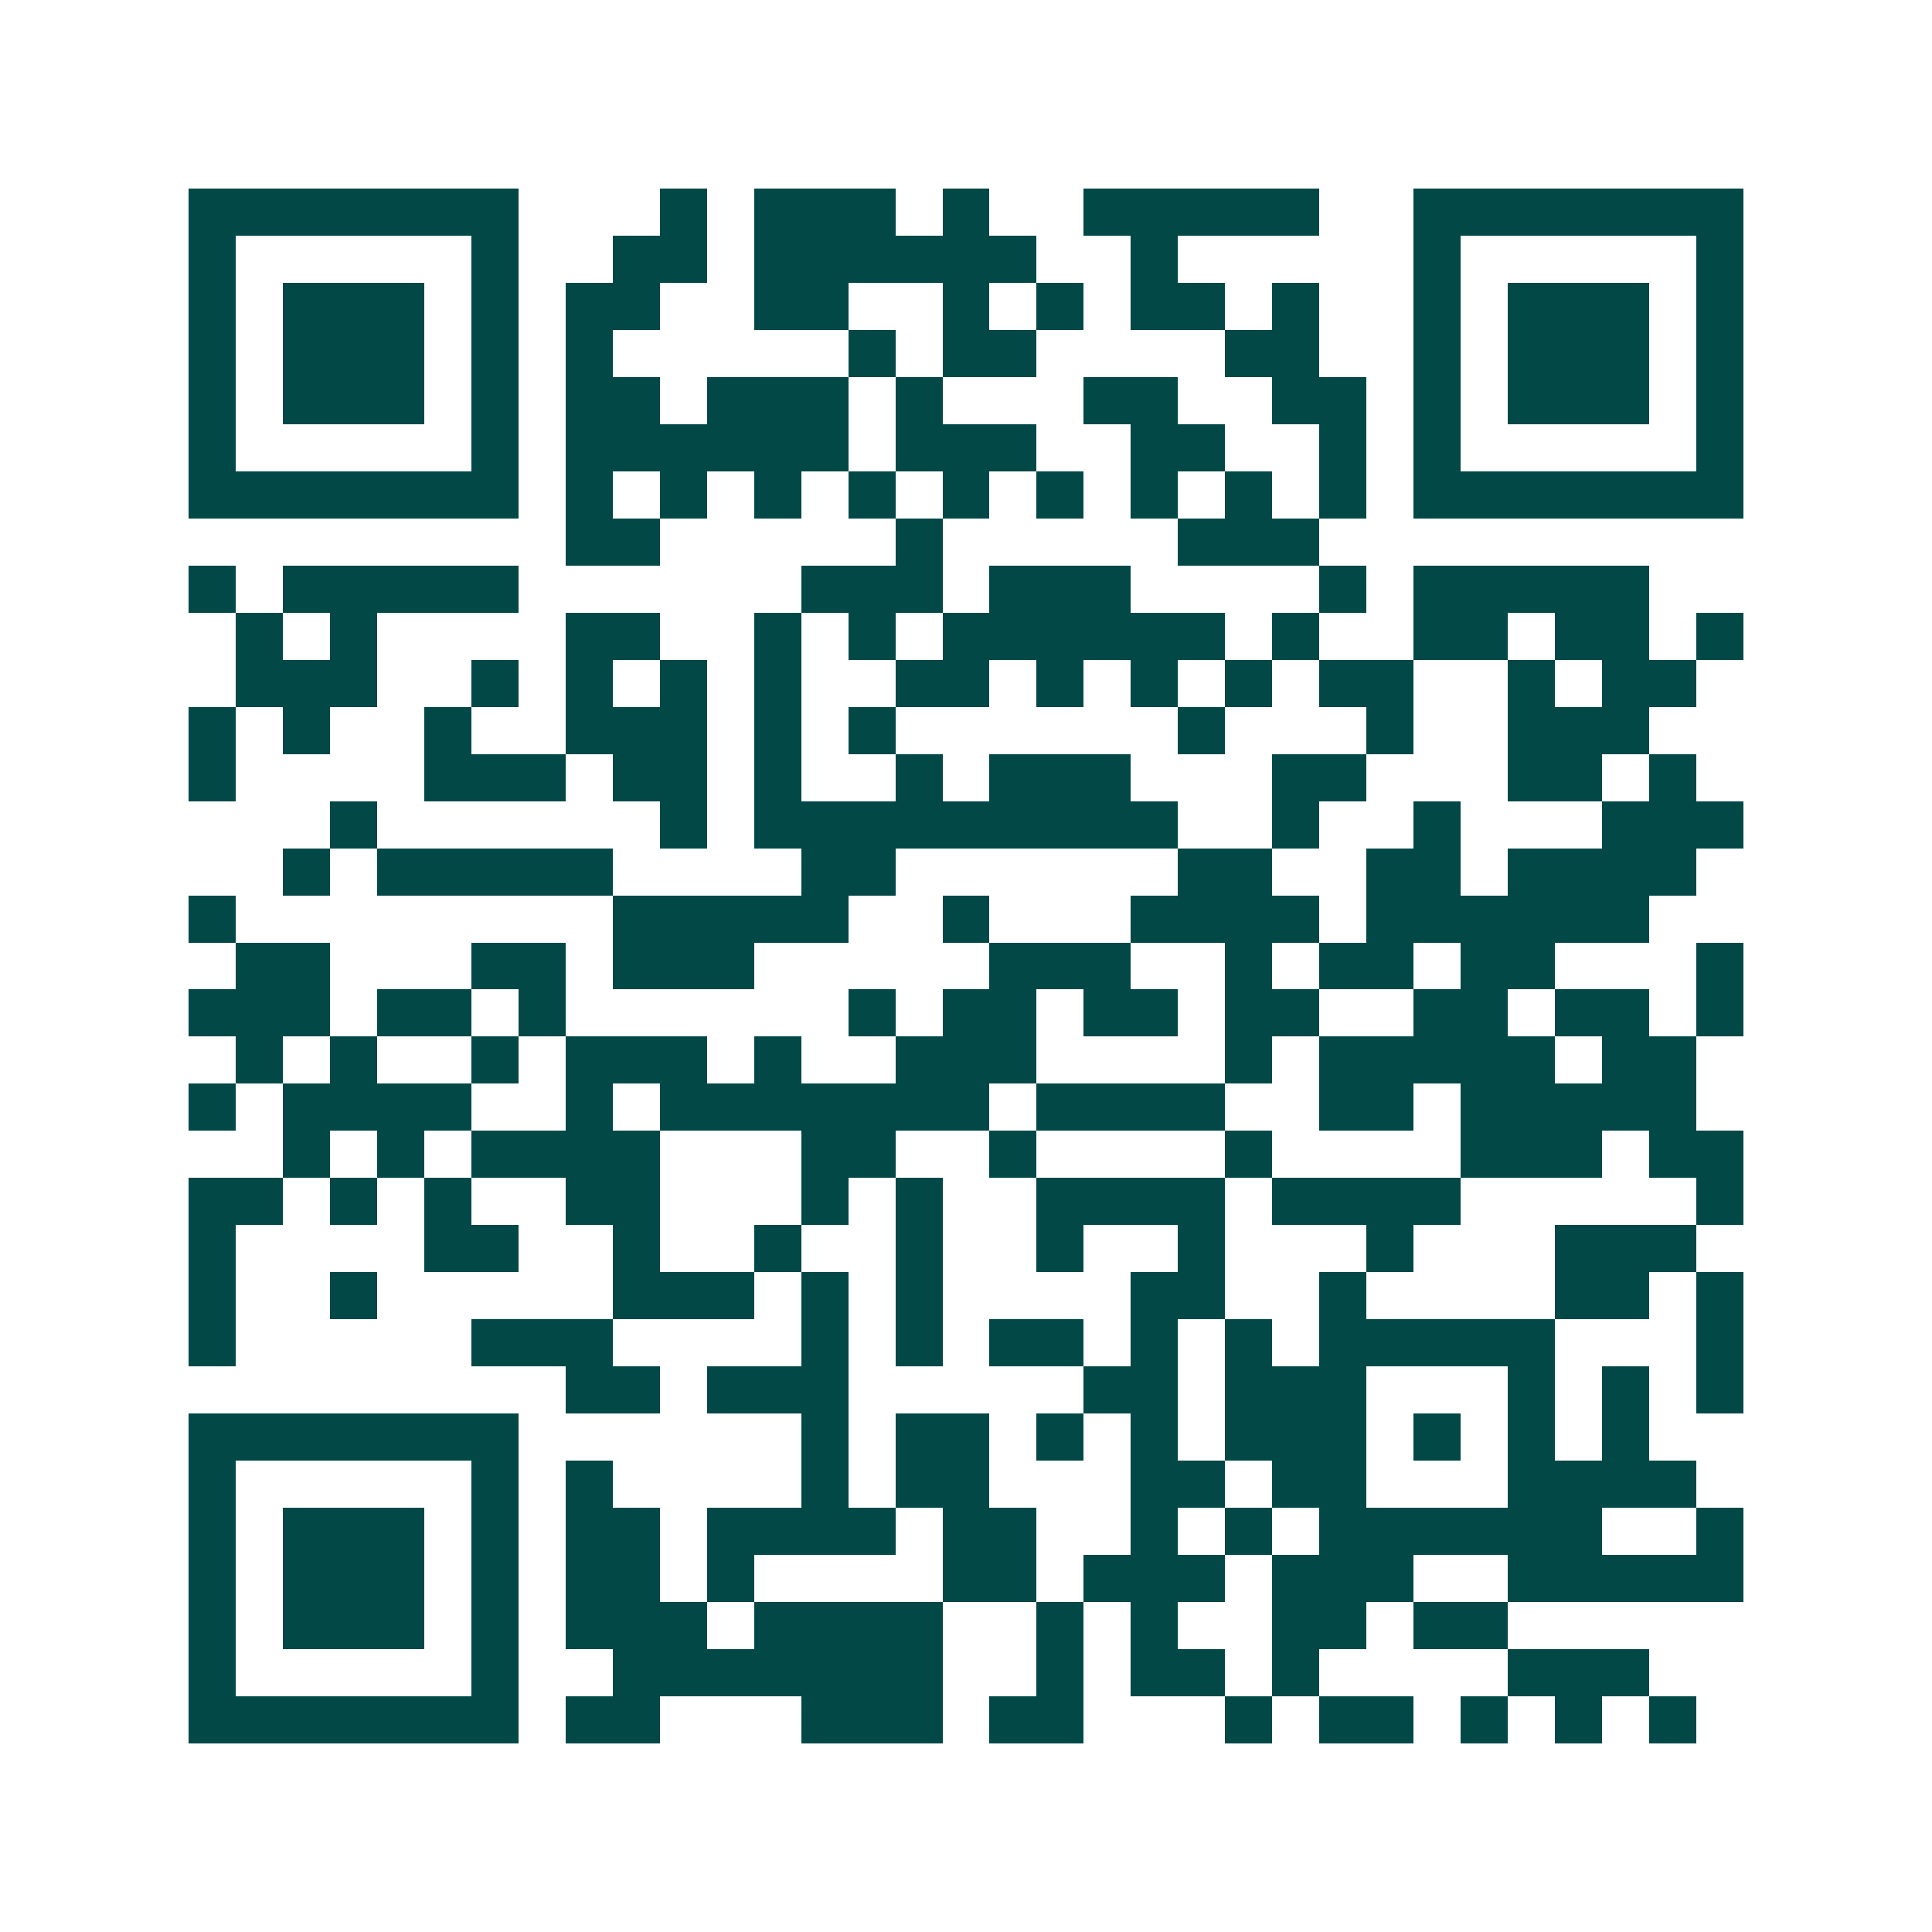 <svg xmlns="http://www.w3.org/2000/svg" width="200" height="200" viewBox="0 0 41 41" shape-rendering="crispEdges"><path fill="#ffffff" d="M0 0h41v41H0z"/><path stroke="#014847" d="M4 4.5h7m3 0h1m1 0h3m1 0h1m2 0h5m2 0h7M4 5.5h1m5 0h1m2 0h2m1 0h6m2 0h1m5 0h1m5 0h1M4 6.5h1m1 0h3m1 0h1m1 0h2m2 0h2m2 0h1m1 0h1m1 0h2m1 0h1m2 0h1m1 0h3m1 0h1M4 7.5h1m1 0h3m1 0h1m1 0h1m5 0h1m1 0h2m4 0h2m2 0h1m1 0h3m1 0h1M4 8.5h1m1 0h3m1 0h1m1 0h2m1 0h3m1 0h1m3 0h2m2 0h2m1 0h1m1 0h3m1 0h1M4 9.5h1m5 0h1m1 0h6m1 0h3m2 0h2m2 0h1m1 0h1m5 0h1M4 10.5h7m1 0h1m1 0h1m1 0h1m1 0h1m1 0h1m1 0h1m1 0h1m1 0h1m1 0h1m1 0h7M12 11.5h2m5 0h1m5 0h3M4 12.5h1m1 0h5m6 0h3m1 0h3m4 0h1m1 0h5M5 13.5h1m1 0h1m4 0h2m2 0h1m1 0h1m1 0h6m1 0h1m2 0h2m1 0h2m1 0h1M5 14.5h3m2 0h1m1 0h1m1 0h1m1 0h1m2 0h2m1 0h1m1 0h1m1 0h1m1 0h2m2 0h1m1 0h2M4 15.5h1m1 0h1m2 0h1m2 0h3m1 0h1m1 0h1m6 0h1m3 0h1m2 0h3M4 16.5h1m4 0h3m1 0h2m1 0h1m2 0h1m1 0h3m3 0h2m3 0h2m1 0h1M7 17.5h1m6 0h1m1 0h9m2 0h1m2 0h1m3 0h3M6 18.5h1m1 0h5m4 0h2m6 0h2m2 0h2m1 0h4M4 19.5h1m8 0h5m2 0h1m3 0h4m1 0h6M5 20.5h2m3 0h2m1 0h3m5 0h3m2 0h1m1 0h2m1 0h2m3 0h1M4 21.5h3m1 0h2m1 0h1m6 0h1m1 0h2m1 0h2m1 0h2m2 0h2m1 0h2m1 0h1M5 22.5h1m1 0h1m2 0h1m1 0h3m1 0h1m2 0h3m4 0h1m1 0h5m1 0h2M4 23.5h1m1 0h4m2 0h1m1 0h7m1 0h4m2 0h2m1 0h5M6 24.5h1m1 0h1m1 0h4m3 0h2m2 0h1m4 0h1m4 0h3m1 0h2M4 25.5h2m1 0h1m1 0h1m2 0h2m3 0h1m1 0h1m2 0h4m1 0h4m5 0h1M4 26.5h1m4 0h2m2 0h1m2 0h1m2 0h1m2 0h1m2 0h1m3 0h1m3 0h3M4 27.5h1m2 0h1m5 0h3m1 0h1m1 0h1m4 0h2m2 0h1m4 0h2m1 0h1M4 28.5h1m5 0h3m4 0h1m1 0h1m1 0h2m1 0h1m1 0h1m1 0h5m3 0h1M12 29.5h2m1 0h3m5 0h2m1 0h3m3 0h1m1 0h1m1 0h1M4 30.5h7m6 0h1m1 0h2m1 0h1m1 0h1m1 0h3m1 0h1m1 0h1m1 0h1M4 31.5h1m5 0h1m1 0h1m4 0h1m1 0h2m3 0h2m1 0h2m3 0h4M4 32.5h1m1 0h3m1 0h1m1 0h2m1 0h4m1 0h2m2 0h1m1 0h1m1 0h6m2 0h1M4 33.5h1m1 0h3m1 0h1m1 0h2m1 0h1m4 0h2m1 0h3m1 0h3m2 0h5M4 34.5h1m1 0h3m1 0h1m1 0h3m1 0h4m2 0h1m1 0h1m2 0h2m1 0h2M4 35.5h1m5 0h1m2 0h7m2 0h1m1 0h2m1 0h1m4 0h3M4 36.5h7m1 0h2m3 0h3m1 0h2m3 0h1m1 0h2m1 0h1m1 0h1m1 0h1"/></svg>

